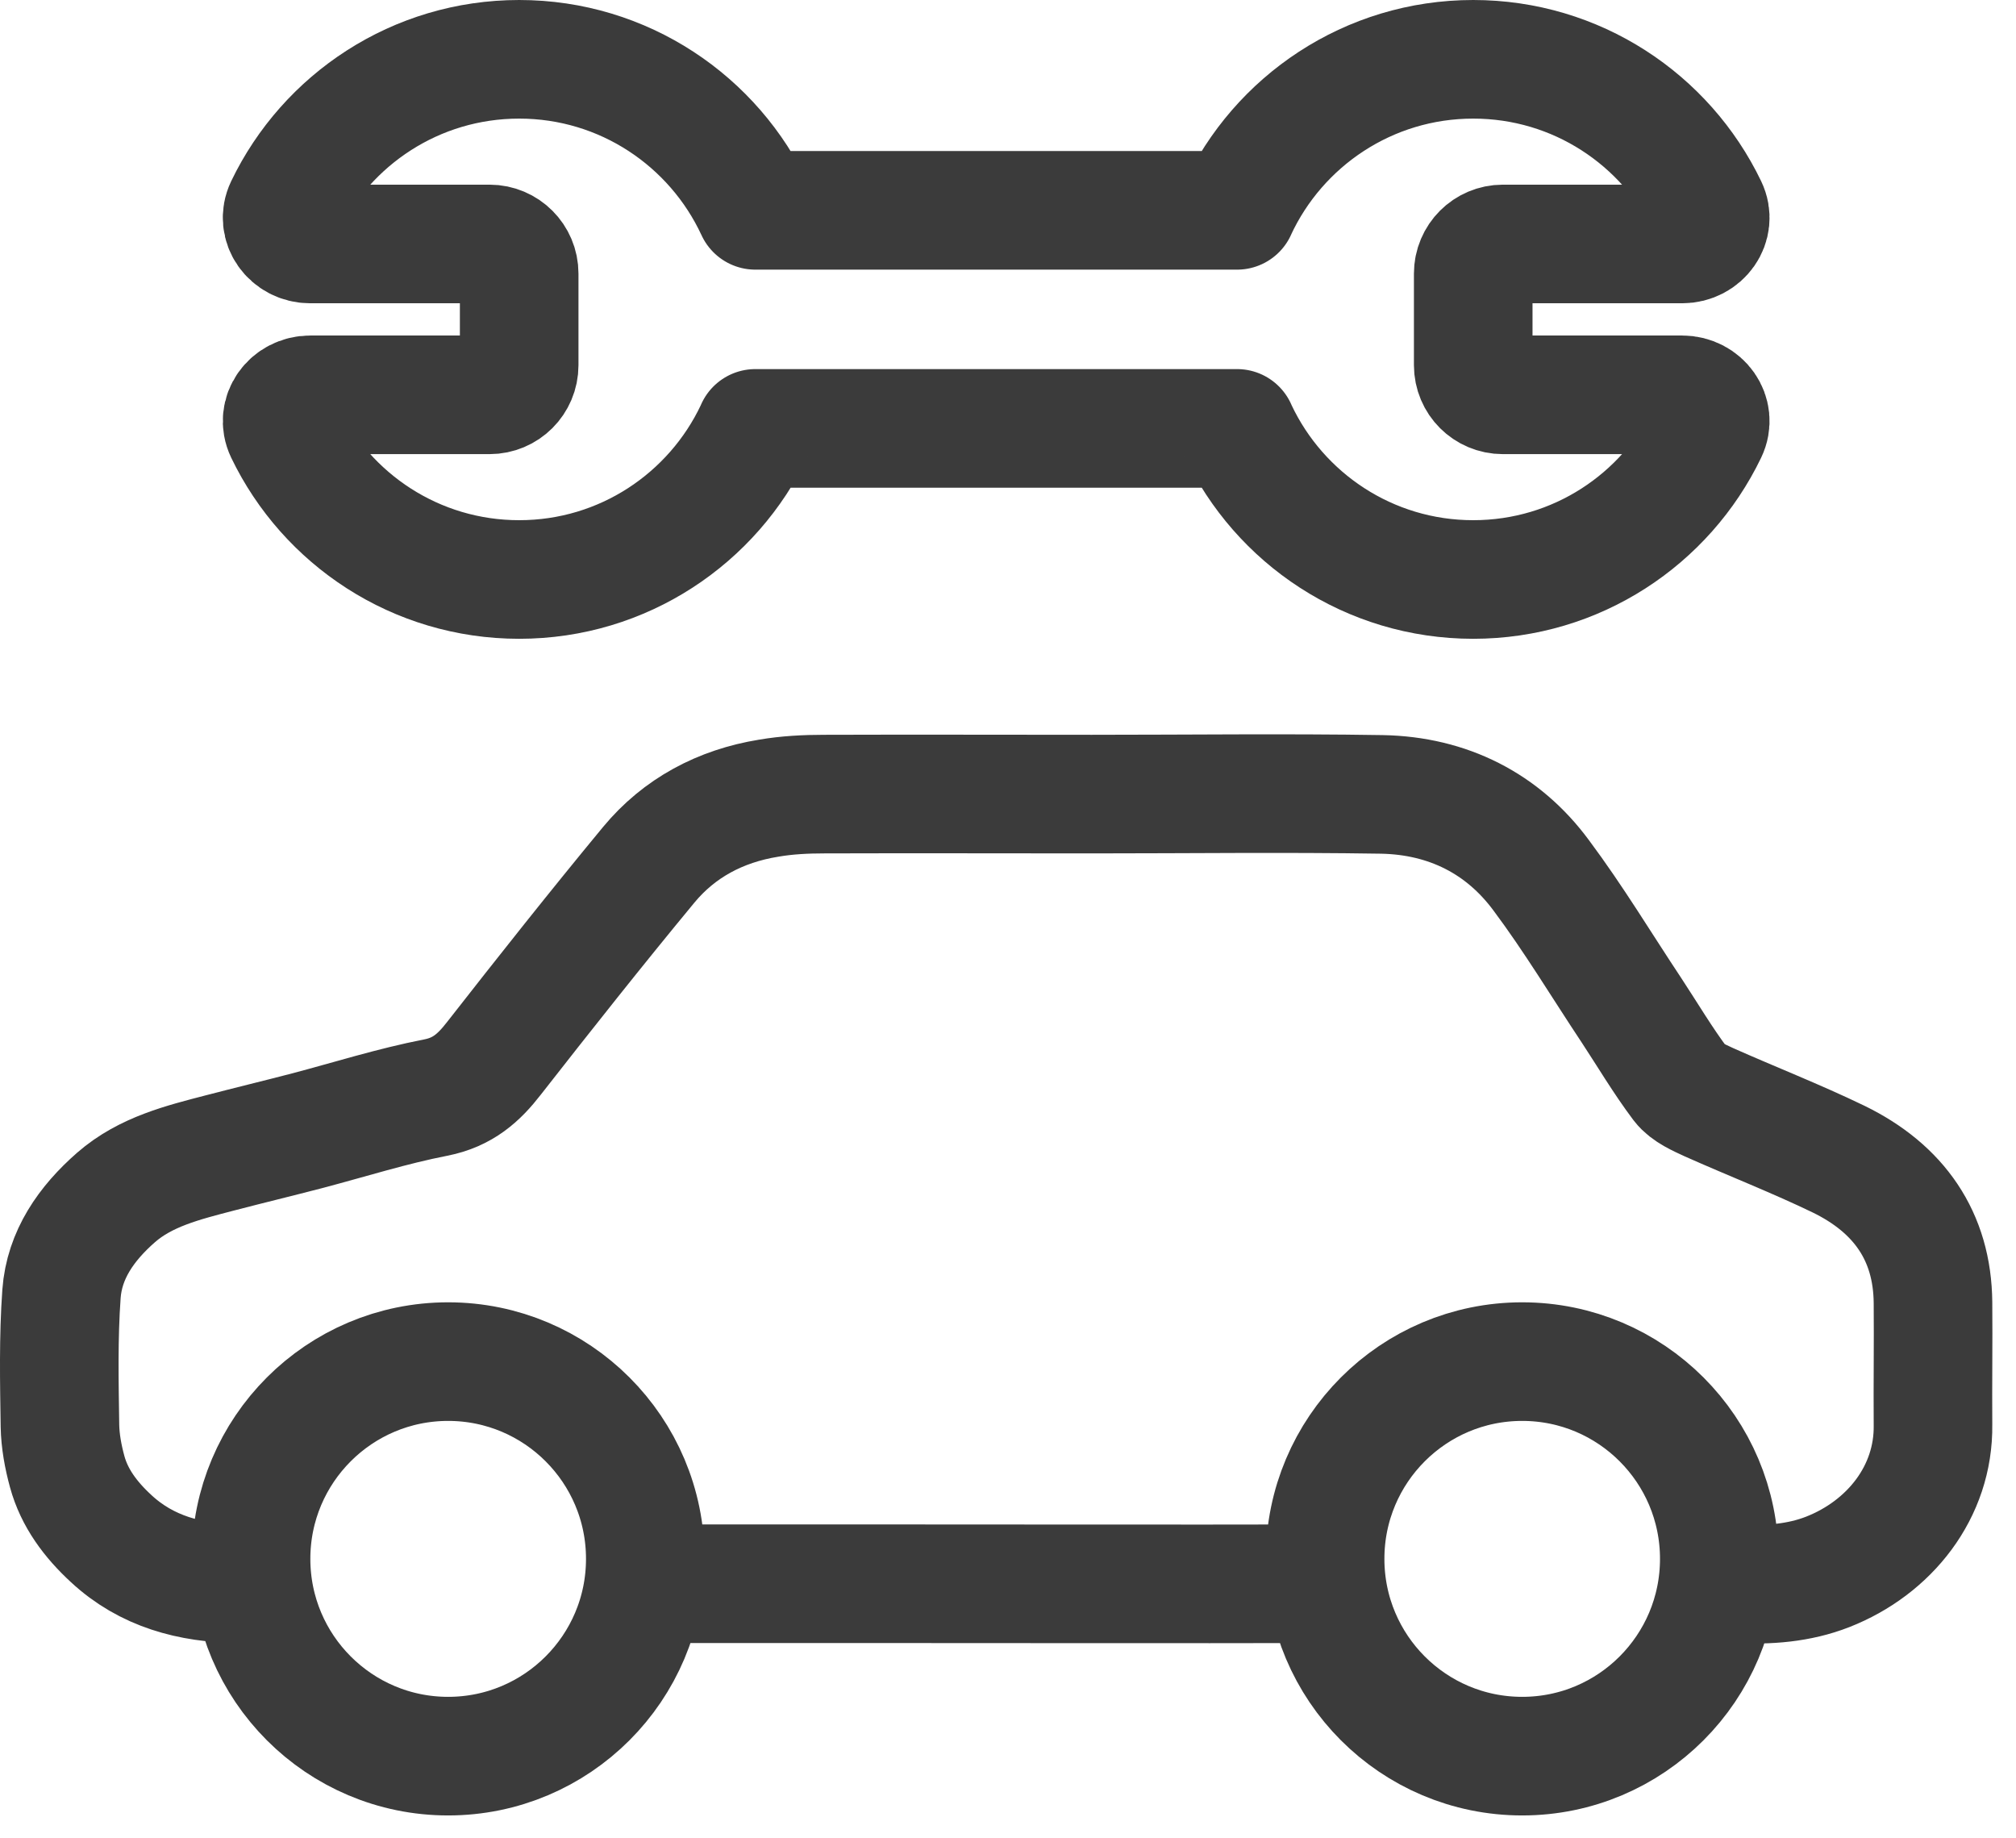 <svg width="34" height="31" viewBox="0 0 34 31" fill="none" xmlns="http://www.w3.org/2000/svg">
<path d="M29.303 26.707C29.821 26.734 30.34 26.697 30.827 26.506C31.865 26.098 32.616 25.16 32.6 24.027C32.595 23.338 32.606 22.655 32.6 21.966C32.59 20.849 32.029 20.044 31.007 19.546C30.293 19.201 29.546 18.91 28.821 18.587C28.652 18.508 28.451 18.423 28.345 18.285C28.043 17.883 27.789 17.453 27.514 17.035C27.011 16.278 26.54 15.494 25.994 14.763C25.349 13.889 24.422 13.417 23.305 13.396C21.675 13.37 20.045 13.391 18.415 13.391C16.911 13.391 15.403 13.386 13.9 13.391C13.587 13.391 13.27 13.407 12.963 13.46C12.148 13.592 11.454 13.963 10.941 14.583C10.052 15.658 9.189 16.749 8.331 17.846C8.077 18.174 7.807 18.418 7.352 18.508C6.616 18.651 5.902 18.878 5.176 19.069C4.689 19.196 4.203 19.313 3.716 19.44C3.086 19.604 2.456 19.758 1.958 20.192C1.455 20.632 1.085 21.161 1.037 21.818C0.984 22.555 1 23.301 1.011 24.043C1.016 24.302 1.064 24.562 1.133 24.816C1.254 25.261 1.529 25.627 1.874 25.945C2.472 26.501 3.213 26.697 4.023 26.707H4.012M22.102 26.707C19.906 26.712 17.43 26.707 15.239 26.707H10.941M20.863 3.545C21.559 2.043 23.081 1 24.846 1C26.588 1 28.092 2.015 28.8 3.487C28.946 3.789 28.706 4.114 28.371 4.114H25.346C25.07 4.114 24.846 4.338 24.846 4.614V6.158C24.846 6.435 25.07 6.658 25.346 6.658H28.371C28.706 6.658 28.946 6.983 28.8 7.286C28.092 8.757 26.588 9.772 24.846 9.772C23.091 9.772 21.578 8.742 20.876 7.254M12.738 3.545C12.042 2.043 10.521 1 8.756 1C7.014 1 5.509 2.015 4.801 3.487C4.656 3.789 4.895 4.114 5.231 4.114H8.256C8.532 4.114 8.756 4.338 8.756 4.614V6.158C8.756 6.435 8.532 6.658 8.256 6.658H5.231C4.895 6.658 4.656 6.983 4.801 7.286C5.509 8.757 7.014 9.772 8.756 9.772C10.51 9.772 12.024 8.742 12.726 7.254M12.739 3.547H20.863M20.863 7.224H12.739M10.883 26.287C10.883 28.125 9.394 29.614 7.558 29.614C5.723 29.614 4.234 28.125 4.234 26.287C4.234 24.45 5.723 22.961 7.558 22.961C9.394 22.961 10.883 24.45 10.883 26.287ZM28.996 26.287C28.996 28.125 27.508 29.614 25.672 29.614C23.836 29.614 22.348 28.125 22.348 26.287C22.348 24.45 23.836 22.961 25.672 22.961C27.508 22.961 28.996 24.45 28.996 26.287Z" stroke="#3B3B3B" stroke-width="2" stroke-miterlimit="10" stroke-linecap="round"/>
</svg>

